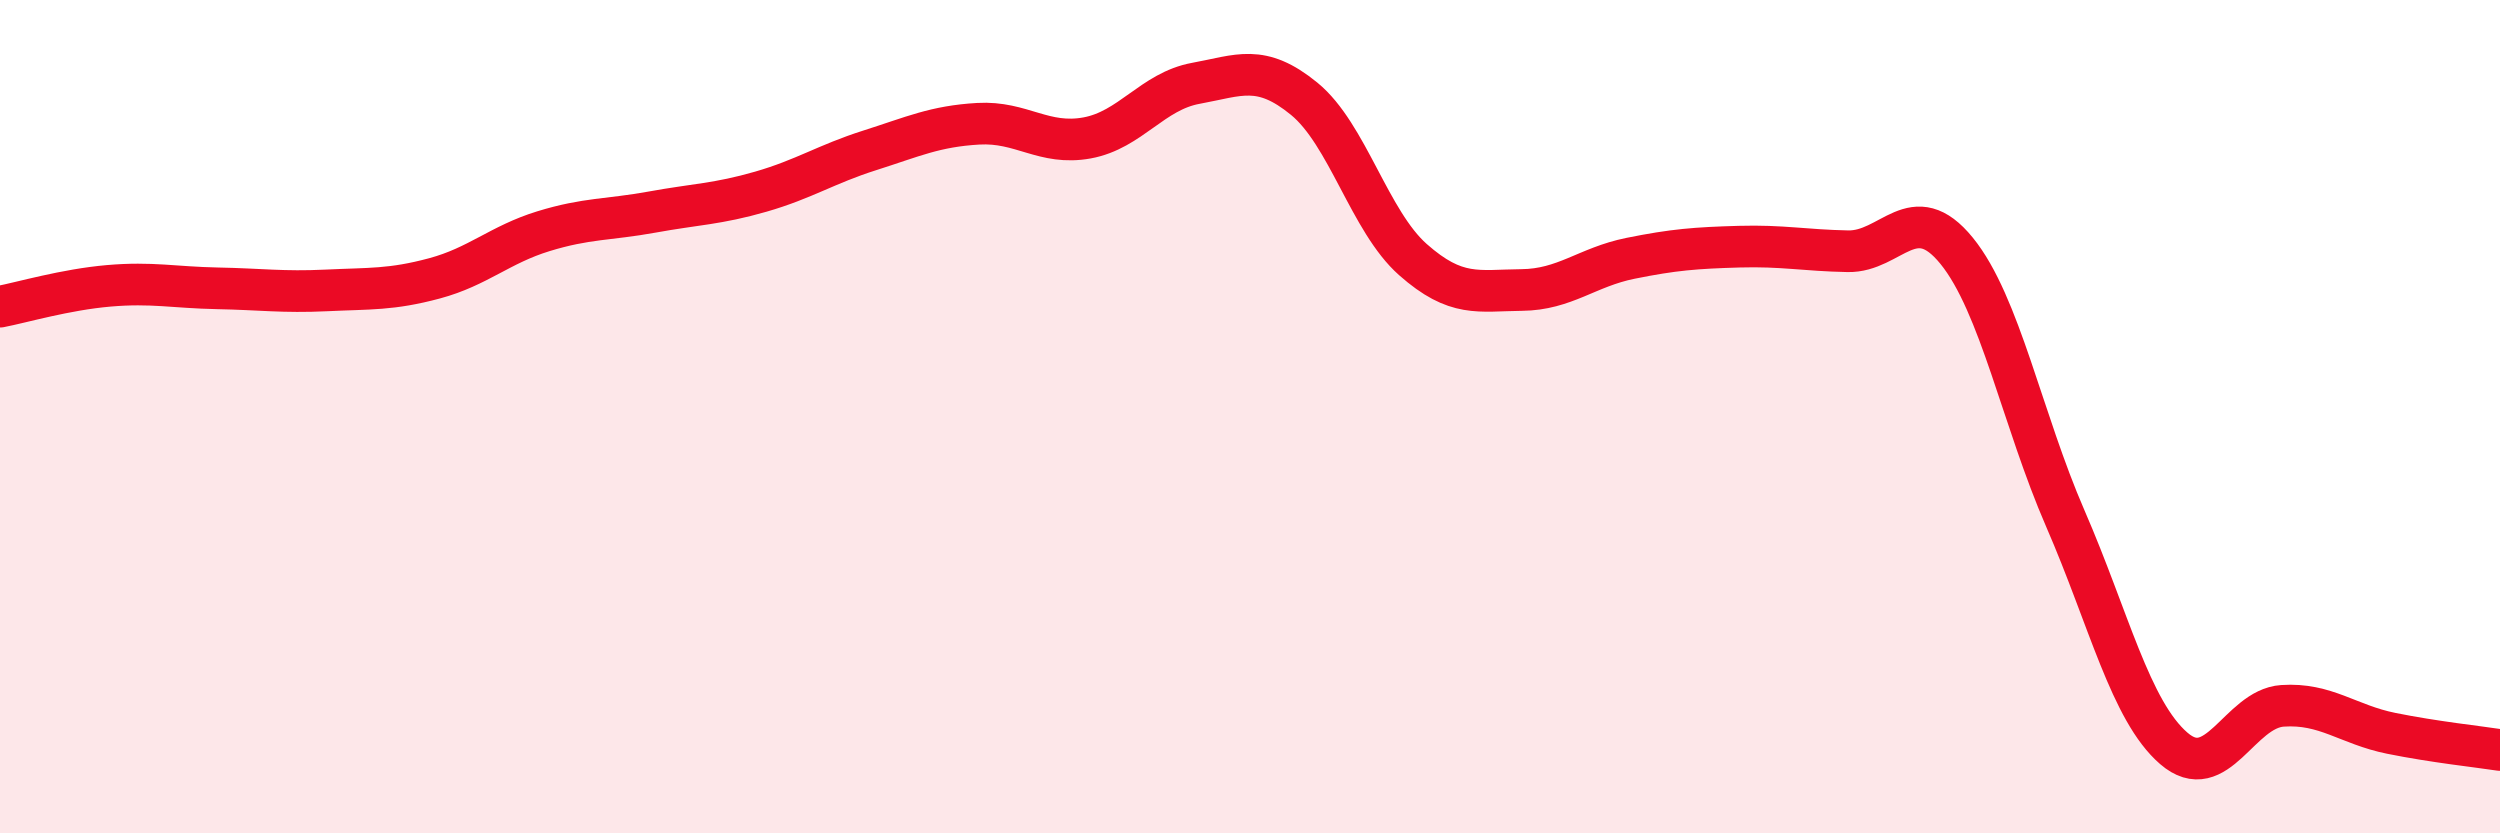 
    <svg width="60" height="20" viewBox="0 0 60 20" xmlns="http://www.w3.org/2000/svg">
      <path
        d="M 0,7.36 C 0.52,7.26 1.57,6.95 2.61,6.86 C 3.65,6.77 4.18,6.9 5.22,6.92 C 6.26,6.94 6.79,7.02 7.83,6.97 C 8.87,6.92 9.39,6.96 10.43,6.68 C 11.47,6.4 12,5.87 13.04,5.55 C 14.08,5.23 14.61,5.28 15.65,5.09 C 16.69,4.9 17.22,4.9 18.26,4.6 C 19.3,4.3 19.83,3.94 20.87,3.61 C 21.91,3.28 22.44,3.03 23.48,2.97 C 24.52,2.91 25.05,3.5 26.09,3.31 C 27.13,3.12 27.66,2.19 28.7,2 C 29.74,1.81 30.26,1.52 31.3,2.37 C 32.34,3.22 32.87,5.31 33.91,6.23 C 34.95,7.15 35.48,6.97 36.52,6.96 C 37.56,6.95 38.09,6.41 39.13,6.2 C 40.17,5.99 40.7,5.95 41.74,5.92 C 42.78,5.89 43.31,6.01 44.35,6.03 C 45.39,6.05 45.92,4.74 46.96,6.02 C 48,7.3 48.53,10.06 49.57,12.45 C 50.61,14.84 51.13,17.06 52.17,17.96 C 53.21,18.86 53.74,17.01 54.78,16.94 C 55.82,16.87 56.35,17.39 57.39,17.6 C 58.43,17.81 59.48,17.92 60,18L60 20L0 20Z"
        fill="#EB0A25"
        opacity="0.1"
        stroke-linecap="round"
        stroke-linejoin="round"
      />
      <path
        d="M 0,7.36 C 0.52,7.26 1.57,6.95 2.61,6.86 C 3.65,6.77 4.18,6.9 5.22,6.92 C 6.26,6.94 6.79,7.02 7.83,6.97 C 8.87,6.92 9.39,6.96 10.43,6.68 C 11.47,6.4 12,5.87 13.04,5.55 C 14.08,5.23 14.61,5.28 15.65,5.09 C 16.69,4.9 17.22,4.9 18.26,4.6 C 19.3,4.3 19.83,3.94 20.87,3.61 C 21.91,3.28 22.44,3.03 23.48,2.97 C 24.52,2.91 25.05,3.5 26.09,3.31 C 27.13,3.12 27.66,2.19 28.7,2 C 29.74,1.81 30.26,1.52 31.3,2.37 C 32.34,3.22 32.87,5.31 33.91,6.23 C 34.95,7.15 35.48,6.97 36.52,6.96 C 37.56,6.95 38.09,6.41 39.13,6.2 C 40.17,5.99 40.7,5.95 41.74,5.92 C 42.78,5.89 43.31,6.01 44.35,6.03 C 45.39,6.05 45.92,4.74 46.96,6.02 C 48,7.3 48.53,10.06 49.57,12.45 C 50.61,14.84 51.13,17.06 52.17,17.96 C 53.21,18.86 53.74,17.01 54.78,16.94 C 55.82,16.87 56.35,17.39 57.39,17.6 C 58.43,17.81 59.48,17.92 60,18"
        stroke="#EB0A25"
        stroke-width="1"
        fill="none"
        stroke-linecap="round"
        stroke-linejoin="round"
      />
    </svg>
  